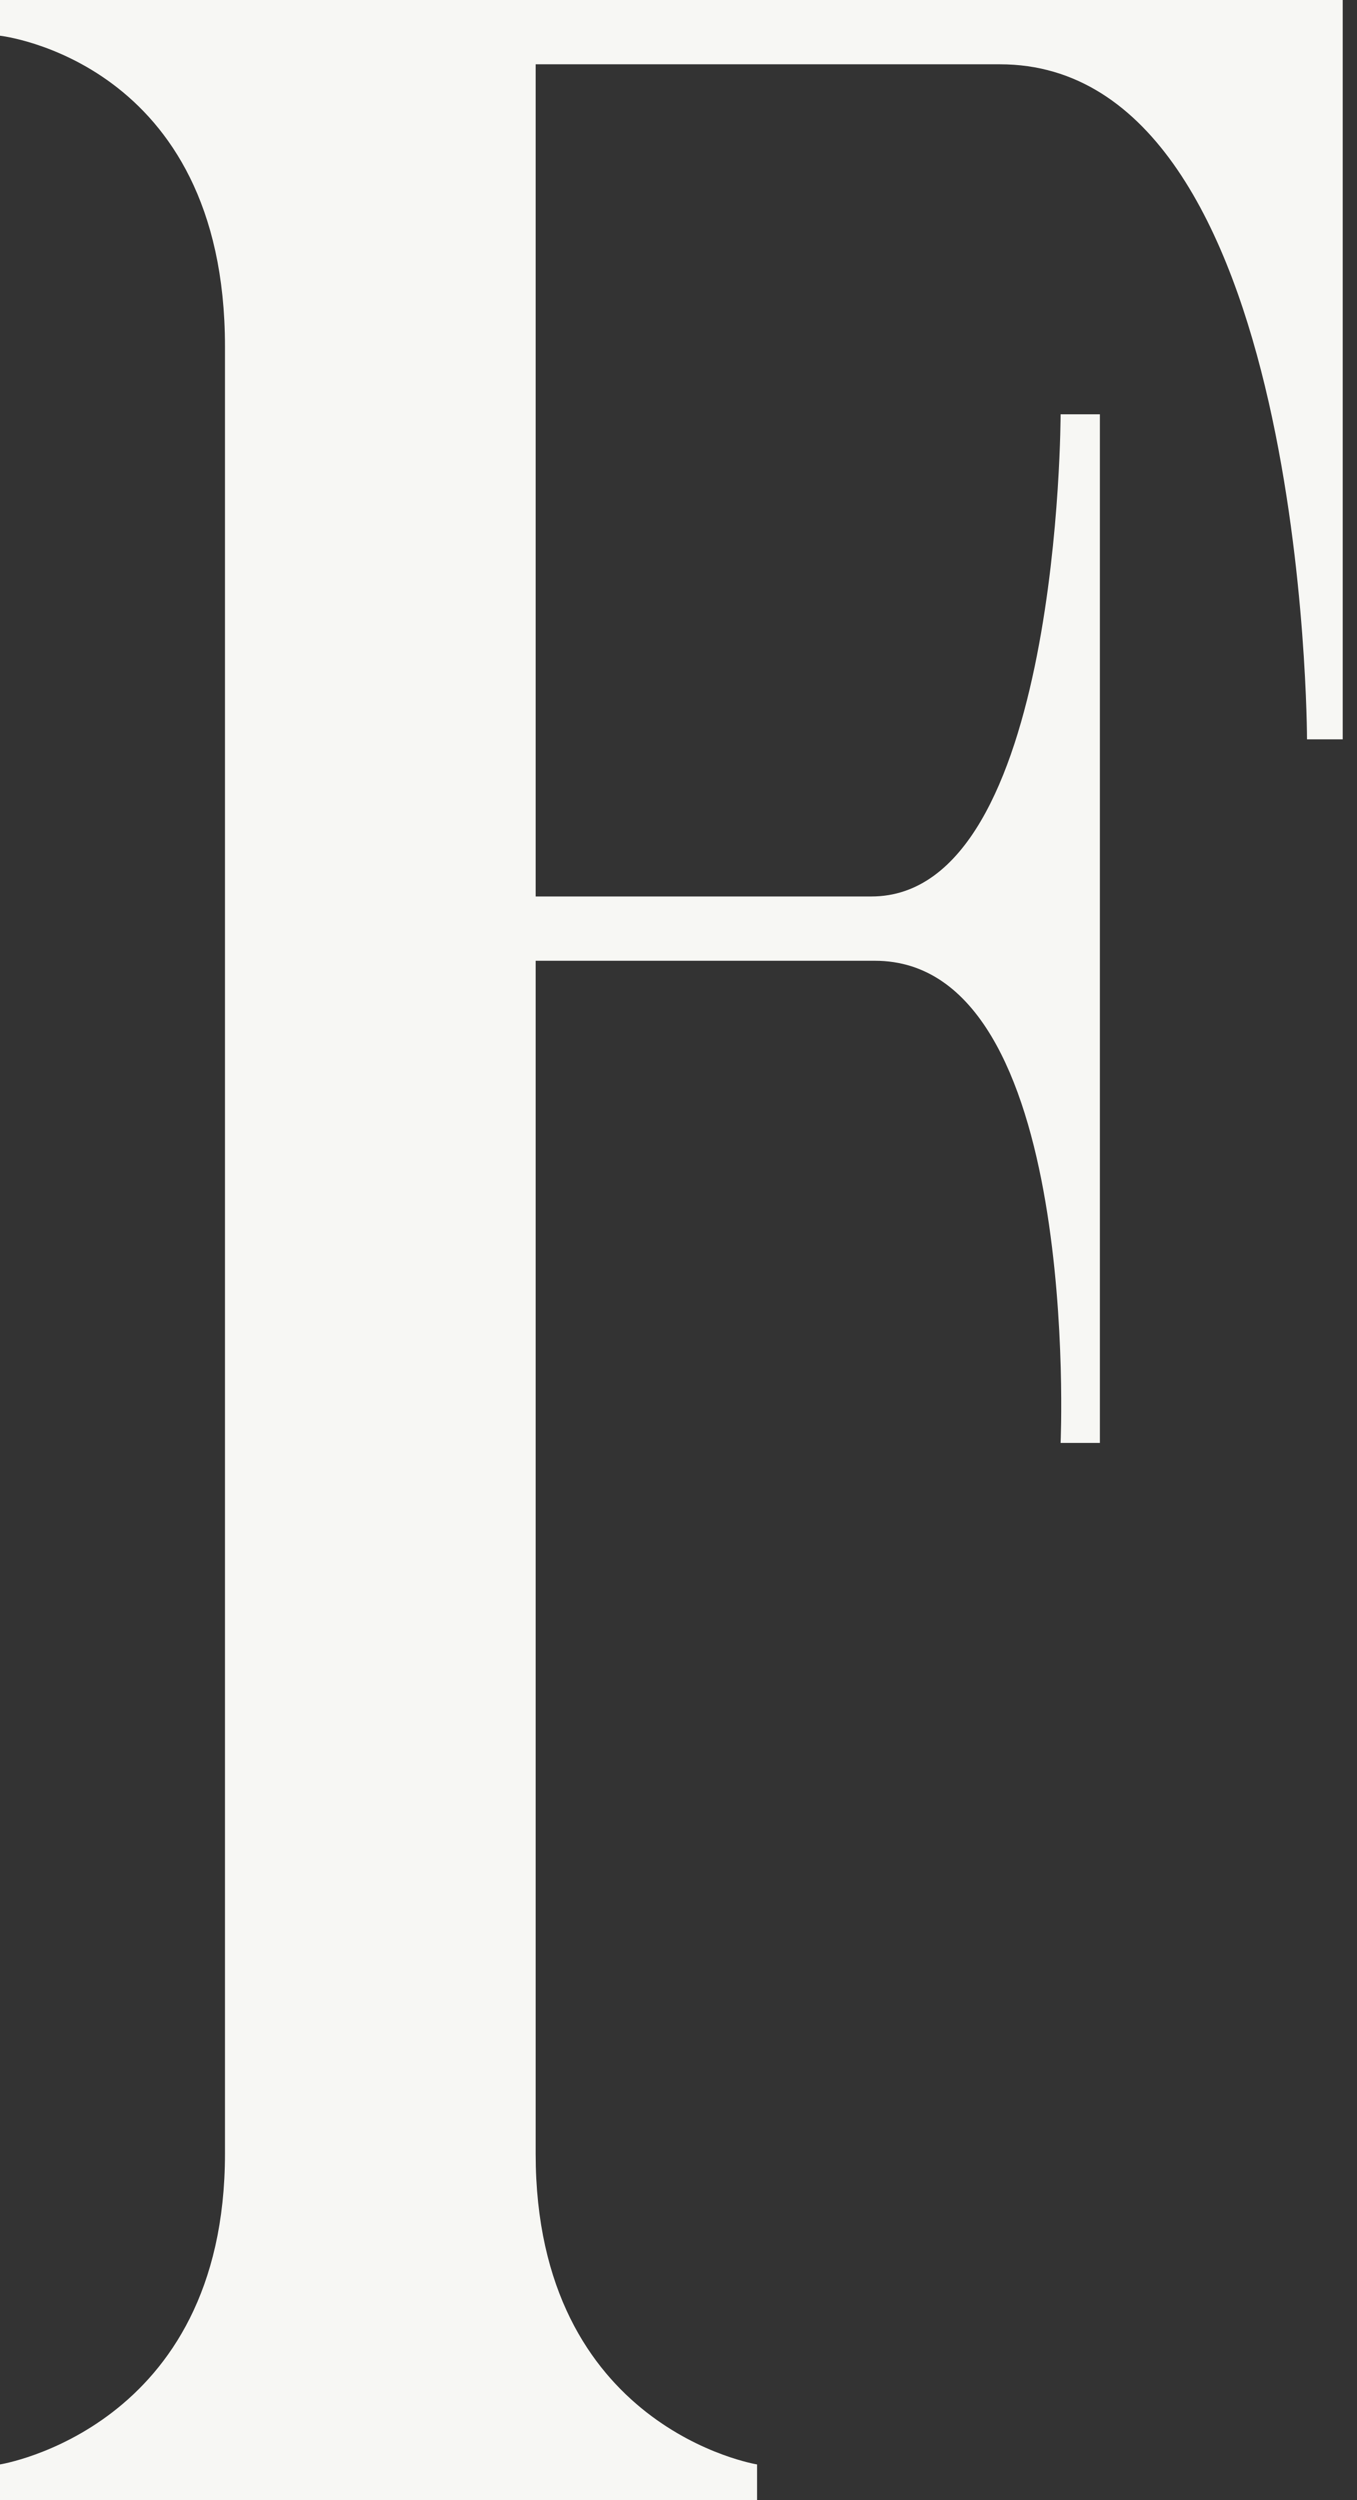 <?xml version="1.0" encoding="utf-8"?>
<svg xmlns="http://www.w3.org/2000/svg" fill="none" height="100%" overflow="visible" preserveAspectRatio="none" style="display: block;" viewBox="0 0 19 35" width="100%">
<rect x="0" y="0" width="19" height="35" fill="#333333" stroke="none"/>
<path d="M0 0H18.8V10.35H18.3C18.3 10.35 18.3 0.9 14 0.9H7.5V12.55H12.2C14.85 12.55 14.85 5.8 14.85 5.8H15.4V20.2H14.85C14.85 20.2 15.15 13.45 12.25 13.45H7.5V30.15C7.5 34 10.6 34.5 10.6 34.5V35H0V34.5C0 34.5 3.15 34 3.15 30.15V4.85C3.15 0.85 0 0.5 0 0.5V0Z" fill="#F7F7F4" id="Vector"/>
</svg>
